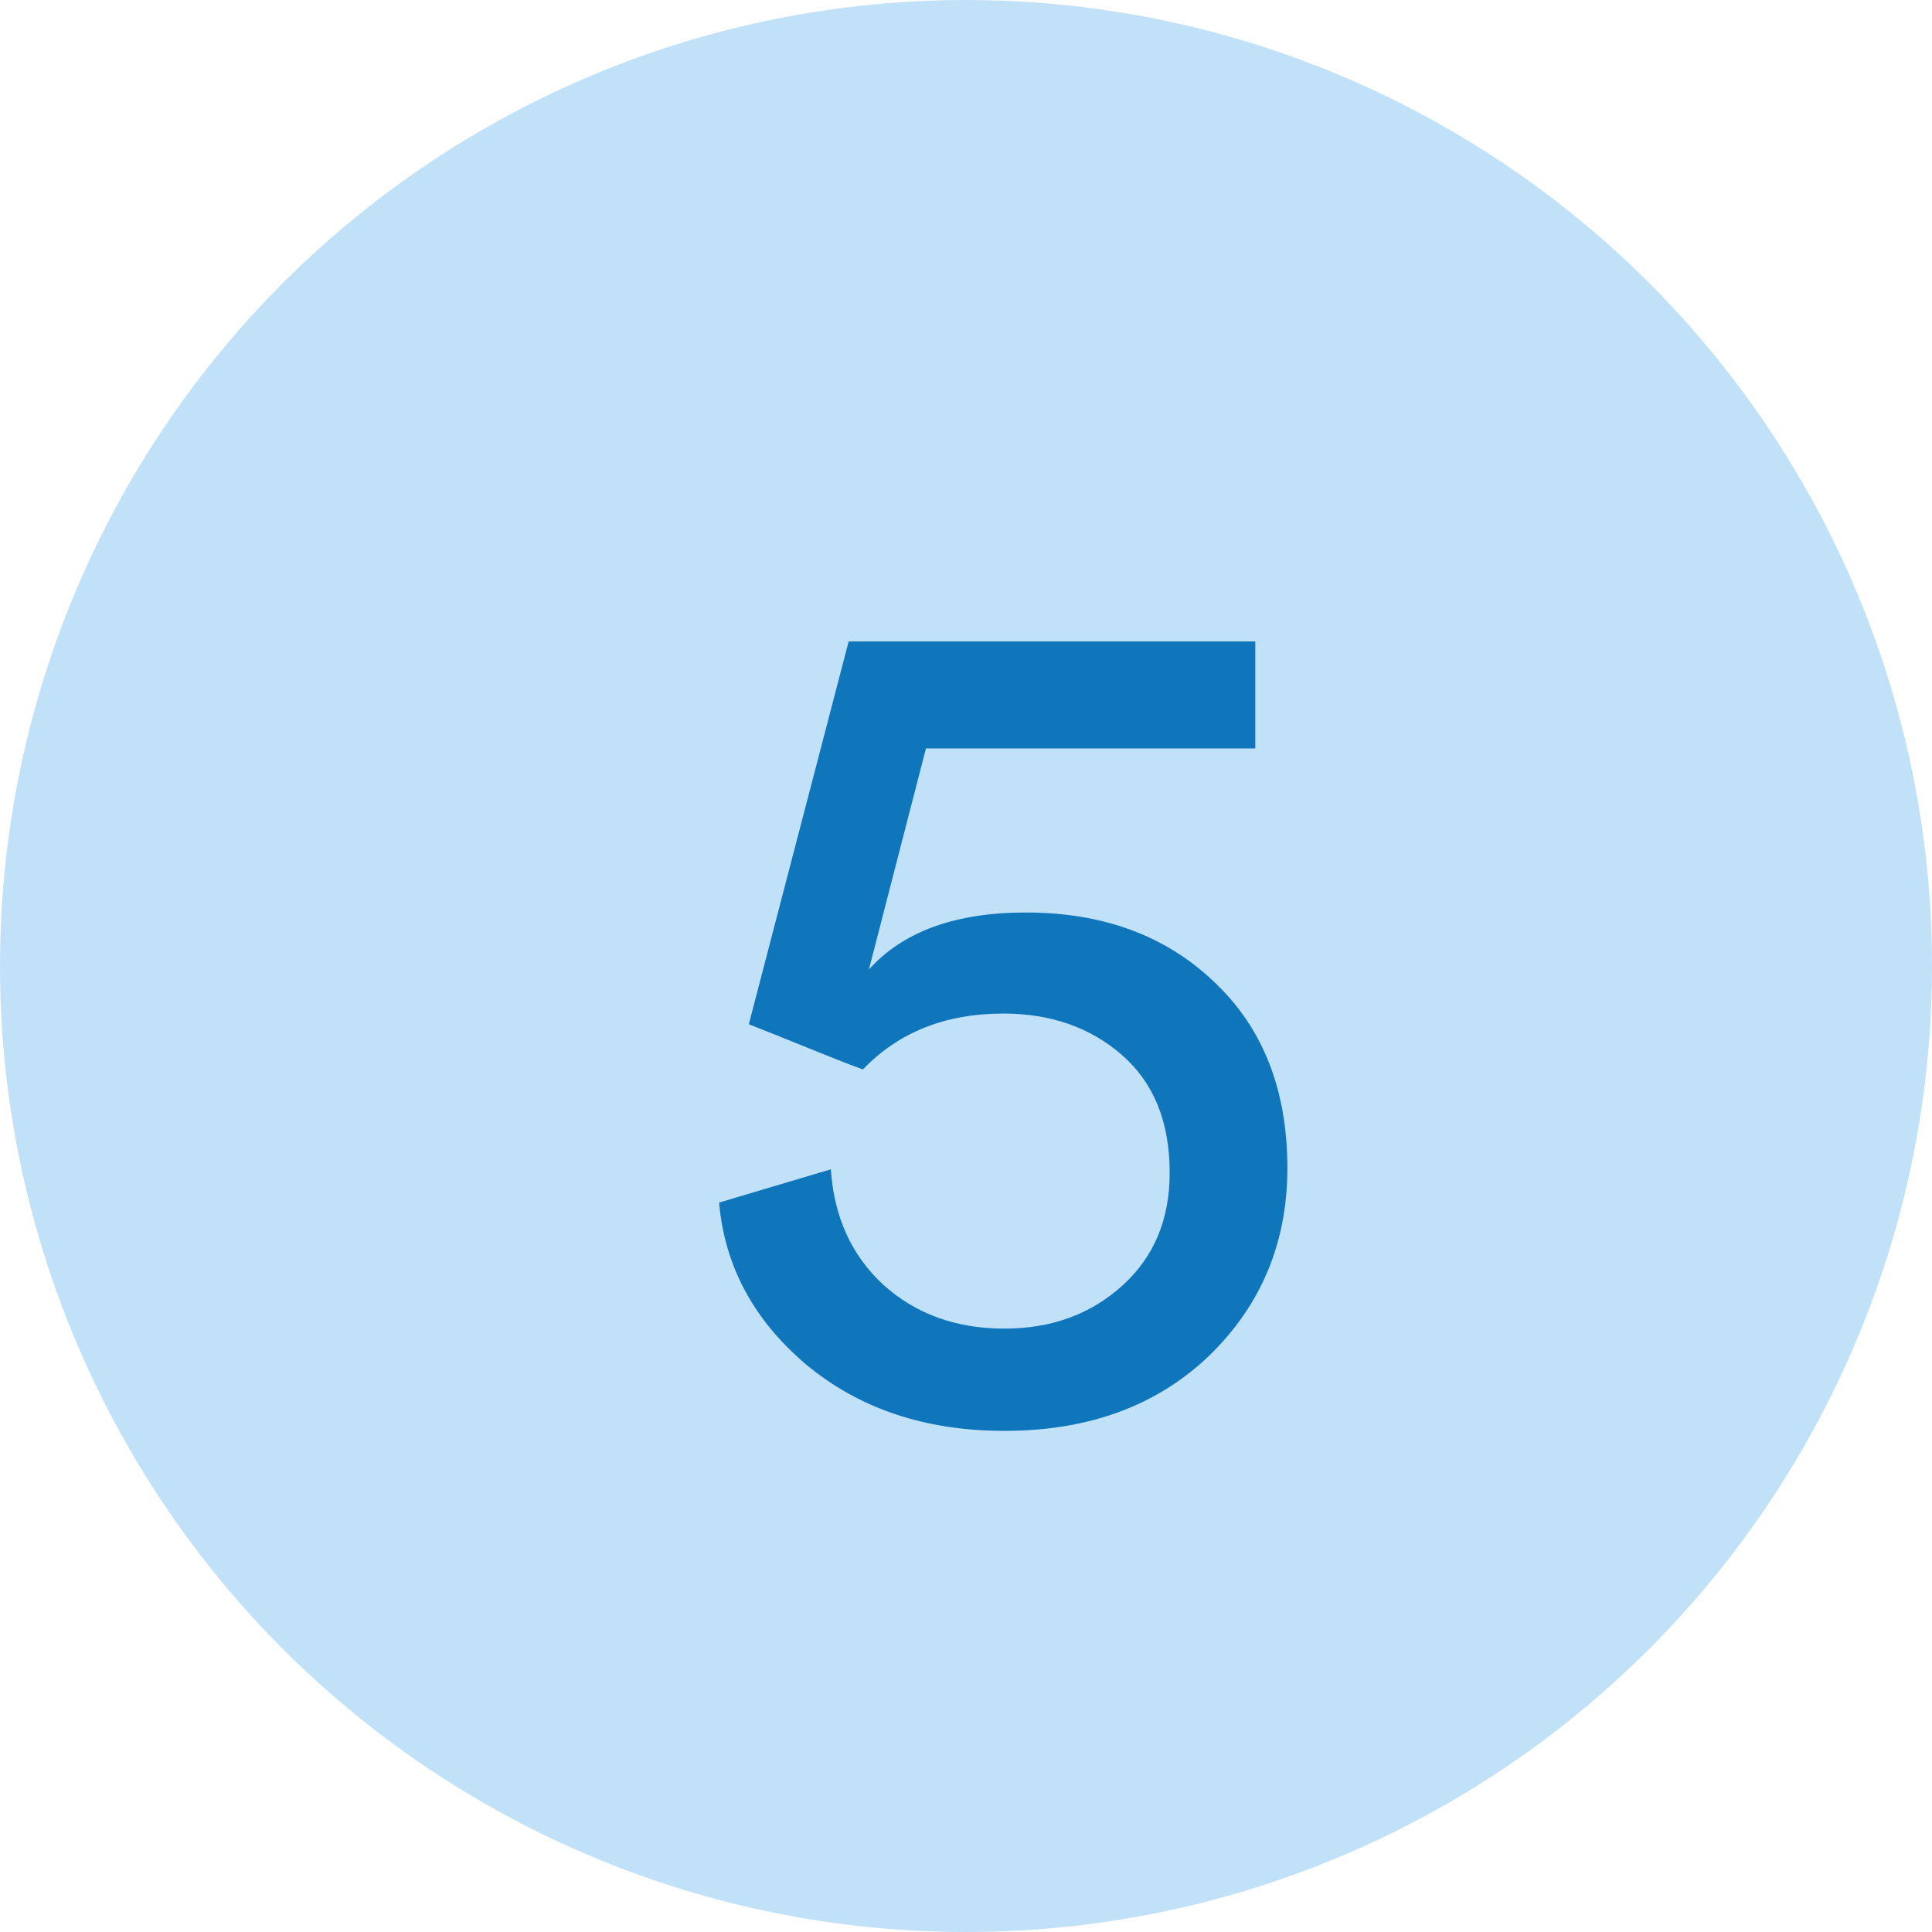 <svg width="26" height="26" viewBox="0 0 26 26" fill="none" xmlns="http://www.w3.org/2000/svg">
<circle cx="13" cy="13" r="13" fill="#C0E1F8"/>
<path d="M9.677 16.184L11.181 15.736C11.224 16.376 11.459 16.893 11.885 17.288C12.322 17.683 12.867 17.88 13.517 17.88C14.146 17.88 14.675 17.688 15.101 17.304C15.528 16.92 15.741 16.413 15.741 15.784C15.741 15.101 15.528 14.573 15.101 14.2C14.675 13.827 14.141 13.64 13.501 13.64C12.723 13.64 12.093 13.891 11.613 14.392C11.464 14.339 11.219 14.243 10.877 14.104C10.536 13.965 10.269 13.859 10.077 13.784L11.421 8.632H16.893V10.072H12.461L11.693 13.048C12.152 12.536 12.856 12.28 13.805 12.28C14.84 12.28 15.682 12.589 16.333 13.208C16.994 13.827 17.325 14.664 17.325 15.72C17.325 16.723 16.973 17.565 16.269 18.248C15.565 18.92 14.648 19.256 13.517 19.256C12.45 19.256 11.56 18.957 10.845 18.36C10.141 17.763 9.752 17.037 9.677 16.184Z" fill="#0F76BC"/>
</svg>
